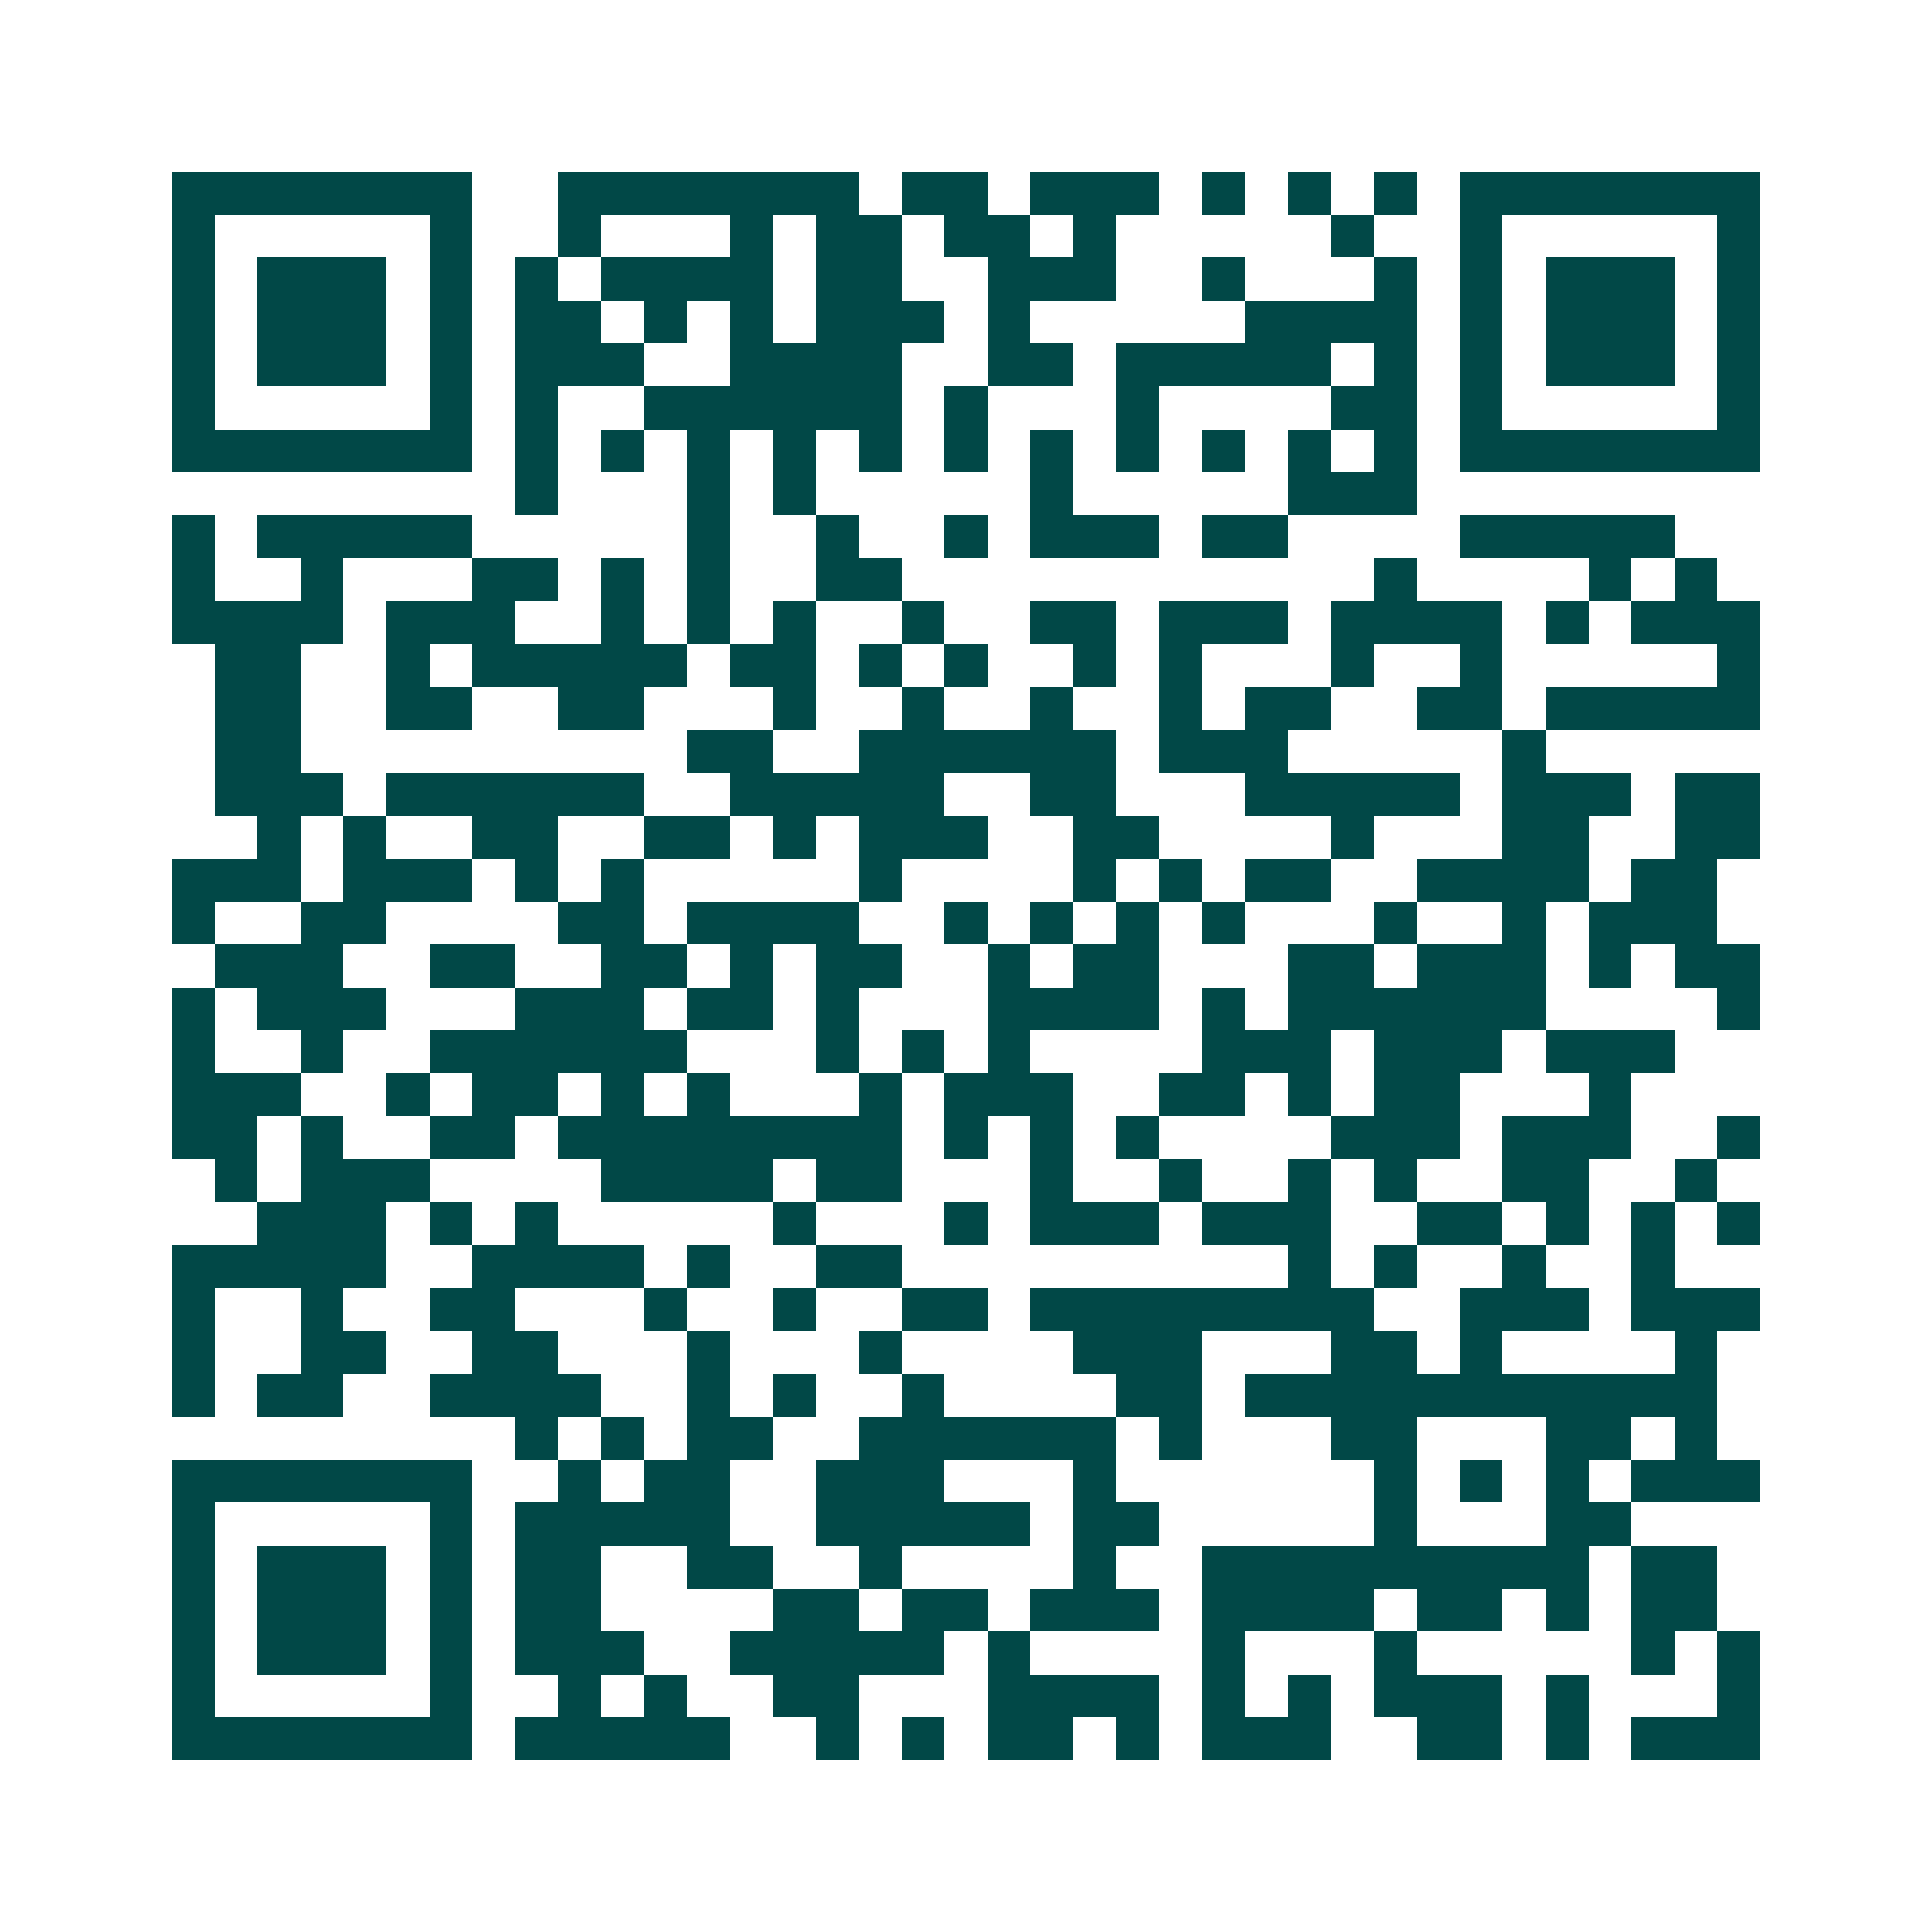 <svg xmlns="http://www.w3.org/2000/svg" width="200" height="200" viewBox="0 0 45 45" shape-rendering="crispEdges"><path fill="#ffffff" d="M0 0h45v45H0z"/><path stroke="#014847" d="M4 4.5h7m2 0h7m1 0h2m1 0h3m1 0h1m1 0h1m1 0h1m1 0h7M4 5.5h1m5 0h1m2 0h1m3 0h1m1 0h2m1 0h2m1 0h1m5 0h1m2 0h1m5 0h1M4 6.5h1m1 0h3m1 0h1m1 0h1m1 0h4m1 0h2m2 0h3m2 0h1m3 0h1m1 0h1m1 0h3m1 0h1M4 7.5h1m1 0h3m1 0h1m1 0h2m1 0h1m1 0h1m1 0h3m1 0h1m5 0h4m1 0h1m1 0h3m1 0h1M4 8.5h1m1 0h3m1 0h1m1 0h3m2 0h4m2 0h2m1 0h5m1 0h1m1 0h1m1 0h3m1 0h1M4 9.5h1m5 0h1m1 0h1m2 0h6m1 0h1m3 0h1m4 0h2m1 0h1m5 0h1M4 10.5h7m1 0h1m1 0h1m1 0h1m1 0h1m1 0h1m1 0h1m1 0h1m1 0h1m1 0h1m1 0h1m1 0h1m1 0h7M12 11.5h1m3 0h1m1 0h1m5 0h1m5 0h3M4 12.5h1m1 0h5m5 0h1m2 0h1m2 0h1m1 0h3m1 0h2m4 0h5M4 13.5h1m2 0h1m3 0h2m1 0h1m1 0h1m2 0h2m11 0h1m4 0h1m1 0h1M4 14.5h4m1 0h3m2 0h1m1 0h1m1 0h1m2 0h1m2 0h2m1 0h3m1 0h4m1 0h1m1 0h3M5 15.5h2m2 0h1m1 0h5m1 0h2m1 0h1m1 0h1m2 0h1m1 0h1m3 0h1m2 0h1m5 0h1M5 16.5h2m2 0h2m2 0h2m3 0h1m2 0h1m2 0h1m2 0h1m1 0h2m2 0h2m1 0h5M5 17.5h2m9 0h2m2 0h6m1 0h3m5 0h1M5 18.5h3m1 0h6m2 0h5m2 0h2m3 0h5m1 0h3m1 0h2M6 19.5h1m1 0h1m2 0h2m2 0h2m1 0h1m1 0h3m2 0h2m4 0h1m3 0h2m2 0h2M4 20.5h3m1 0h3m1 0h1m1 0h1m5 0h1m4 0h1m1 0h1m1 0h2m2 0h4m1 0h2M4 21.5h1m2 0h2m4 0h2m1 0h4m2 0h1m1 0h1m1 0h1m1 0h1m3 0h1m2 0h1m1 0h3M5 22.5h3m2 0h2m2 0h2m1 0h1m1 0h2m2 0h1m1 0h2m3 0h2m1 0h3m1 0h1m1 0h2M4 23.5h1m1 0h3m3 0h3m1 0h2m1 0h1m3 0h4m1 0h1m1 0h6m4 0h1M4 24.5h1m2 0h1m2 0h6m3 0h1m1 0h1m1 0h1m4 0h3m1 0h3m1 0h3M4 25.5h3m2 0h1m1 0h2m1 0h1m1 0h1m3 0h1m1 0h3m2 0h2m1 0h1m1 0h2m3 0h1M4 26.5h2m1 0h1m2 0h2m1 0h8m1 0h1m1 0h1m1 0h1m4 0h3m1 0h3m2 0h1M5 27.5h1m1 0h3m4 0h4m1 0h2m3 0h1m2 0h1m2 0h1m1 0h1m2 0h2m2 0h1M6 28.5h3m1 0h1m1 0h1m5 0h1m3 0h1m1 0h3m1 0h3m2 0h2m1 0h1m1 0h1m1 0h1M4 29.5h5m2 0h4m1 0h1m2 0h2m9 0h1m1 0h1m2 0h1m2 0h1M4 30.5h1m2 0h1m2 0h2m3 0h1m2 0h1m2 0h2m1 0h8m2 0h3m1 0h3M4 31.5h1m2 0h2m2 0h2m3 0h1m3 0h1m4 0h3m3 0h2m1 0h1m4 0h1M4 32.5h1m1 0h2m2 0h4m2 0h1m1 0h1m2 0h1m4 0h2m1 0h11M12 33.5h1m1 0h1m1 0h2m2 0h6m1 0h1m3 0h2m3 0h2m1 0h1M4 34.5h7m2 0h1m1 0h2m2 0h3m3 0h1m6 0h1m1 0h1m1 0h1m1 0h3M4 35.5h1m5 0h1m1 0h5m2 0h5m1 0h2m5 0h1m3 0h2M4 36.5h1m1 0h3m1 0h1m1 0h2m2 0h2m2 0h1m4 0h1m2 0h9m1 0h2M4 37.5h1m1 0h3m1 0h1m1 0h2m4 0h2m1 0h2m1 0h3m1 0h4m1 0h2m1 0h1m1 0h2M4 38.5h1m1 0h3m1 0h1m1 0h3m2 0h5m1 0h1m4 0h1m3 0h1m5 0h1m1 0h1M4 39.5h1m5 0h1m2 0h1m1 0h1m2 0h2m3 0h4m1 0h1m1 0h1m1 0h3m1 0h1m3 0h1M4 40.5h7m1 0h5m2 0h1m1 0h1m1 0h2m1 0h1m1 0h3m2 0h2m1 0h1m1 0h3"/></svg>
